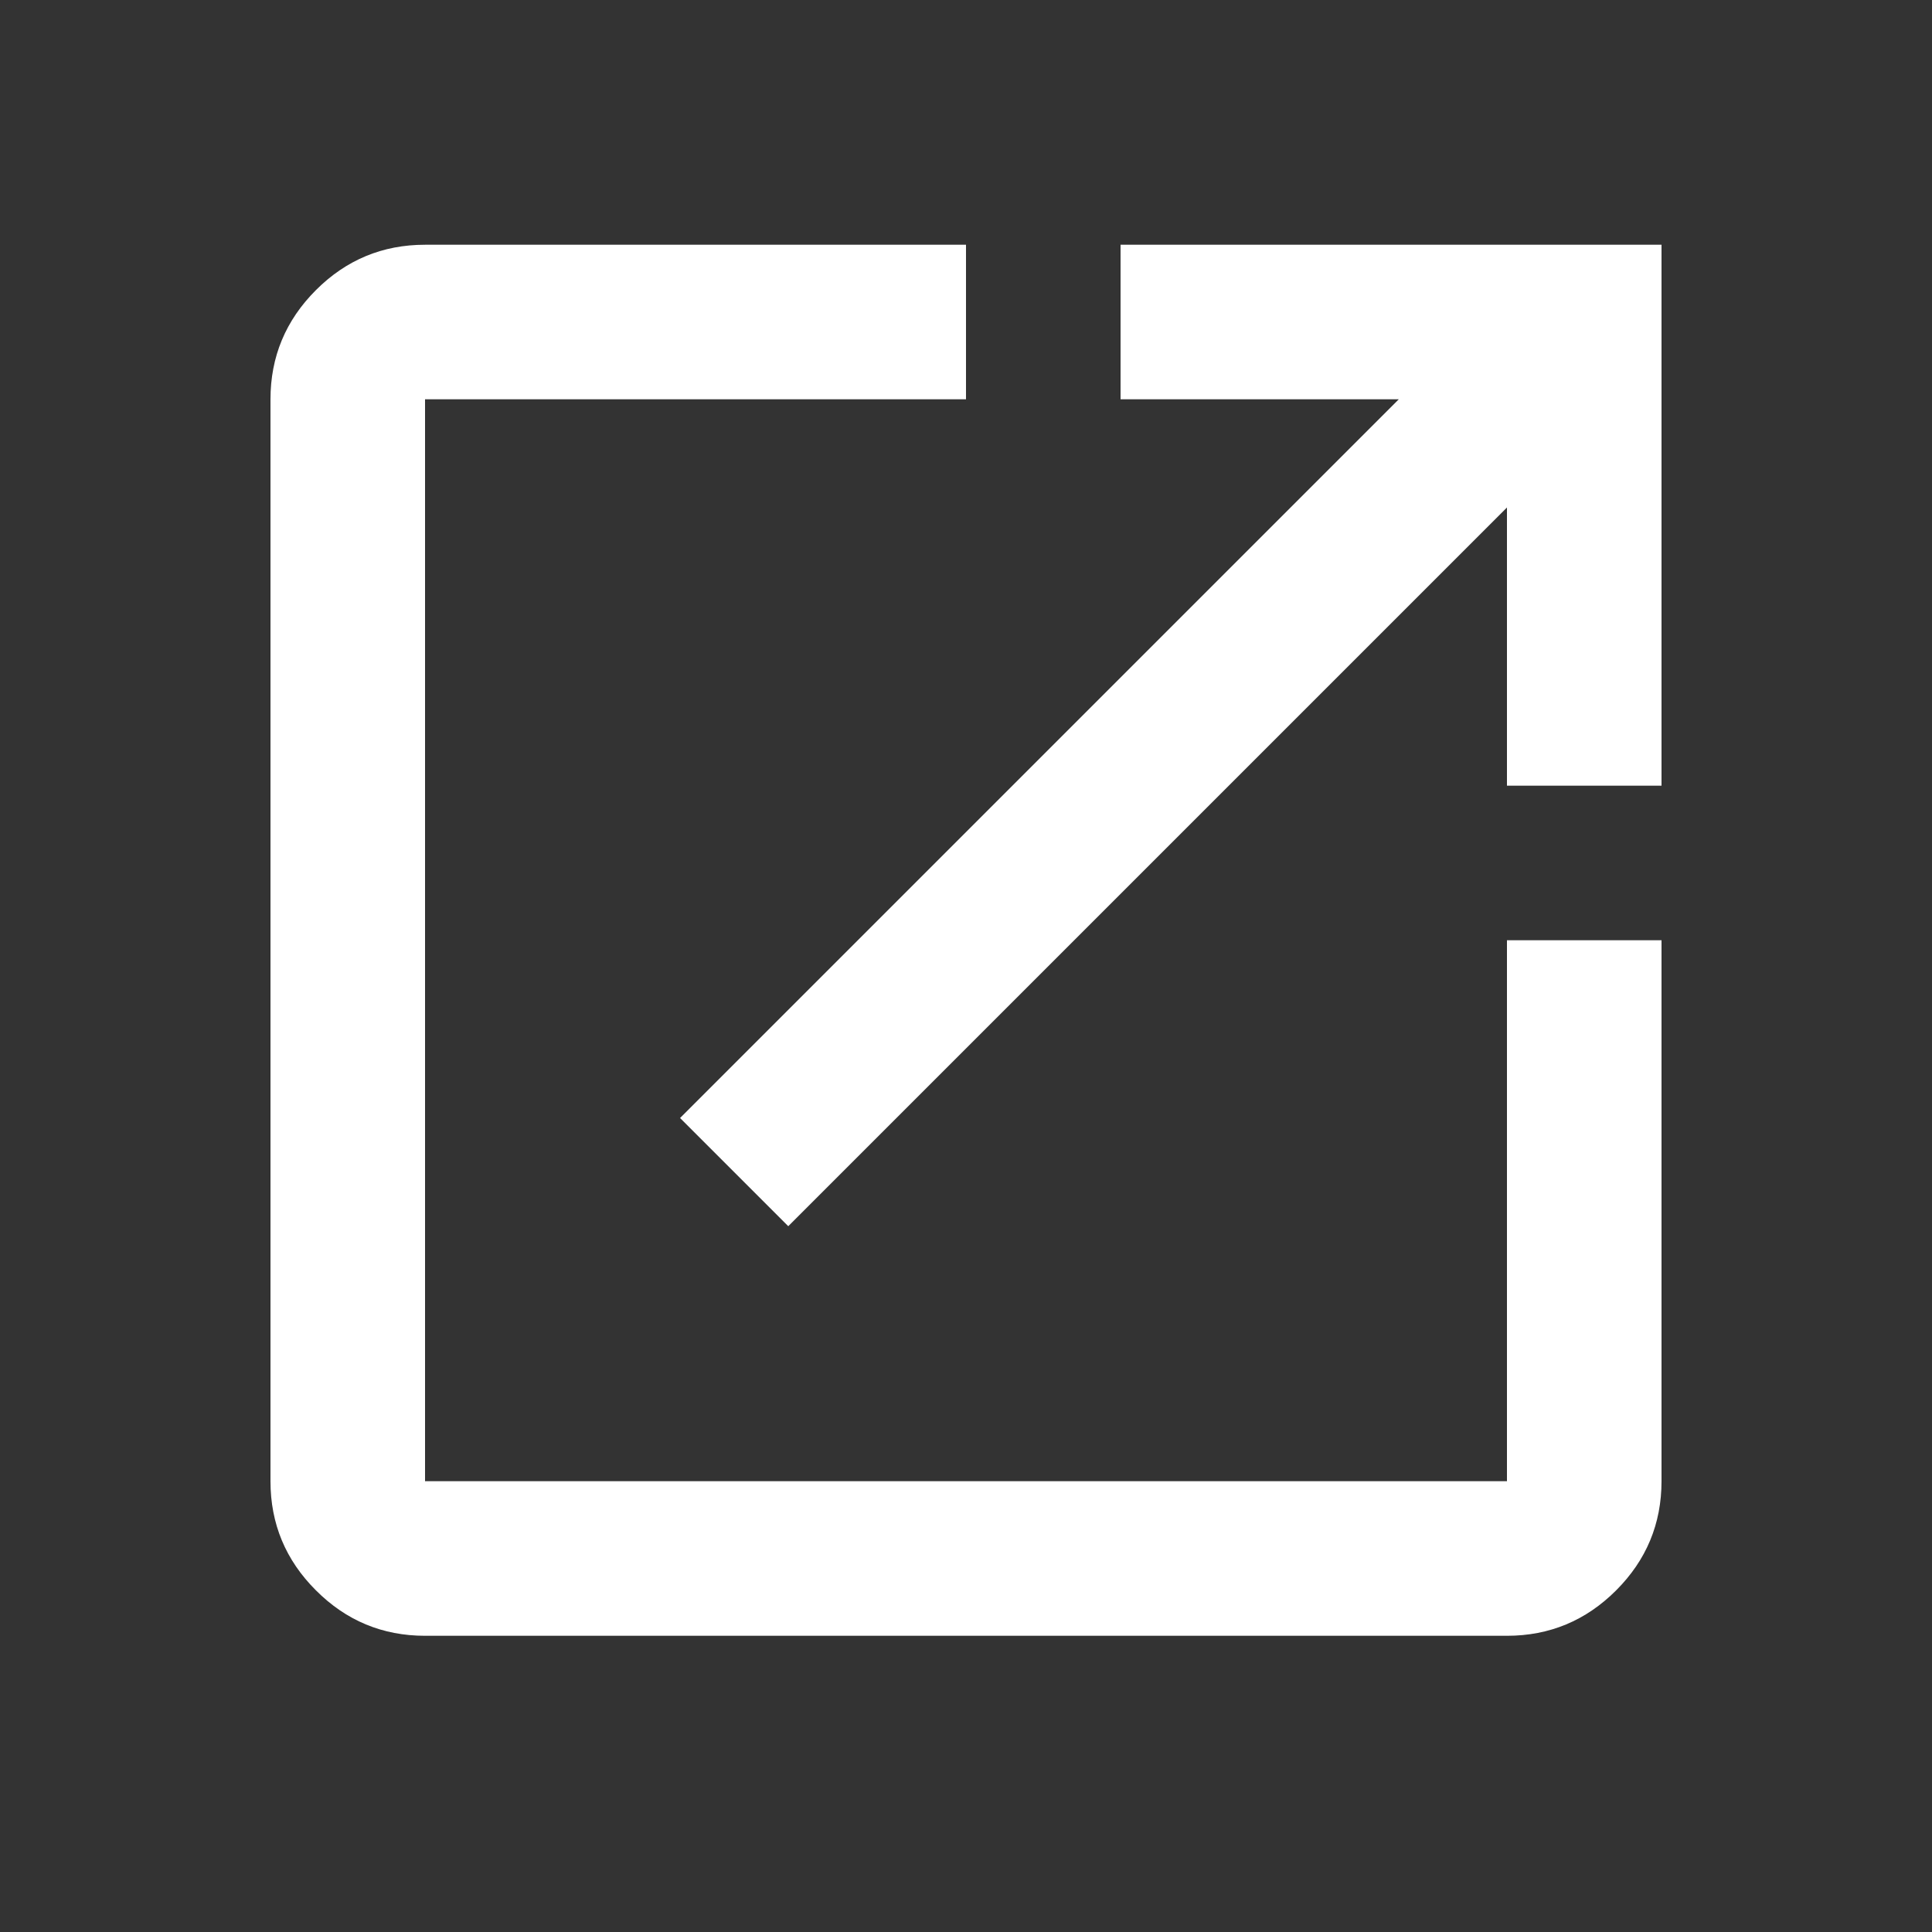 <svg width="25" height="25" viewBox="0 0 25 25" fill="none" xmlns="http://www.w3.org/2000/svg">
<rect x="0" y="0" width="25" height="25" fill="#333333" stroke="none"/>
<mask id="mask0_2893_8544" style="mask-type:alpha" maskUnits="userSpaceOnUse" x="0" y="0" width="25" height="25">
<rect x="0.5" y="0.167" width="24" height="24" fill="#D9D9D9"/>
</mask>
<g mask="url(#mask0_2893_8544)">
<path d="M5.5 21.167C4.95 21.167 4.479 20.971 4.088 20.579C3.696 20.188 3.5 19.717 3.5 19.167V5.167C3.5 4.617 3.696 4.146 4.088 3.754C4.479 3.363 4.95 3.167 5.5 3.167H12.5V5.167H5.5V19.167H19.5V12.167H21.5V19.167C21.5 19.717 21.304 20.188 20.913 20.579C20.521 20.971 20.05 21.167 19.5 21.167H5.5ZM10.2 15.867L8.8 14.467L18.1 5.167H14.5V3.167H21.5V10.167H19.5V6.567L10.2 15.867Z" fill="white"/>
</g>
</svg>

